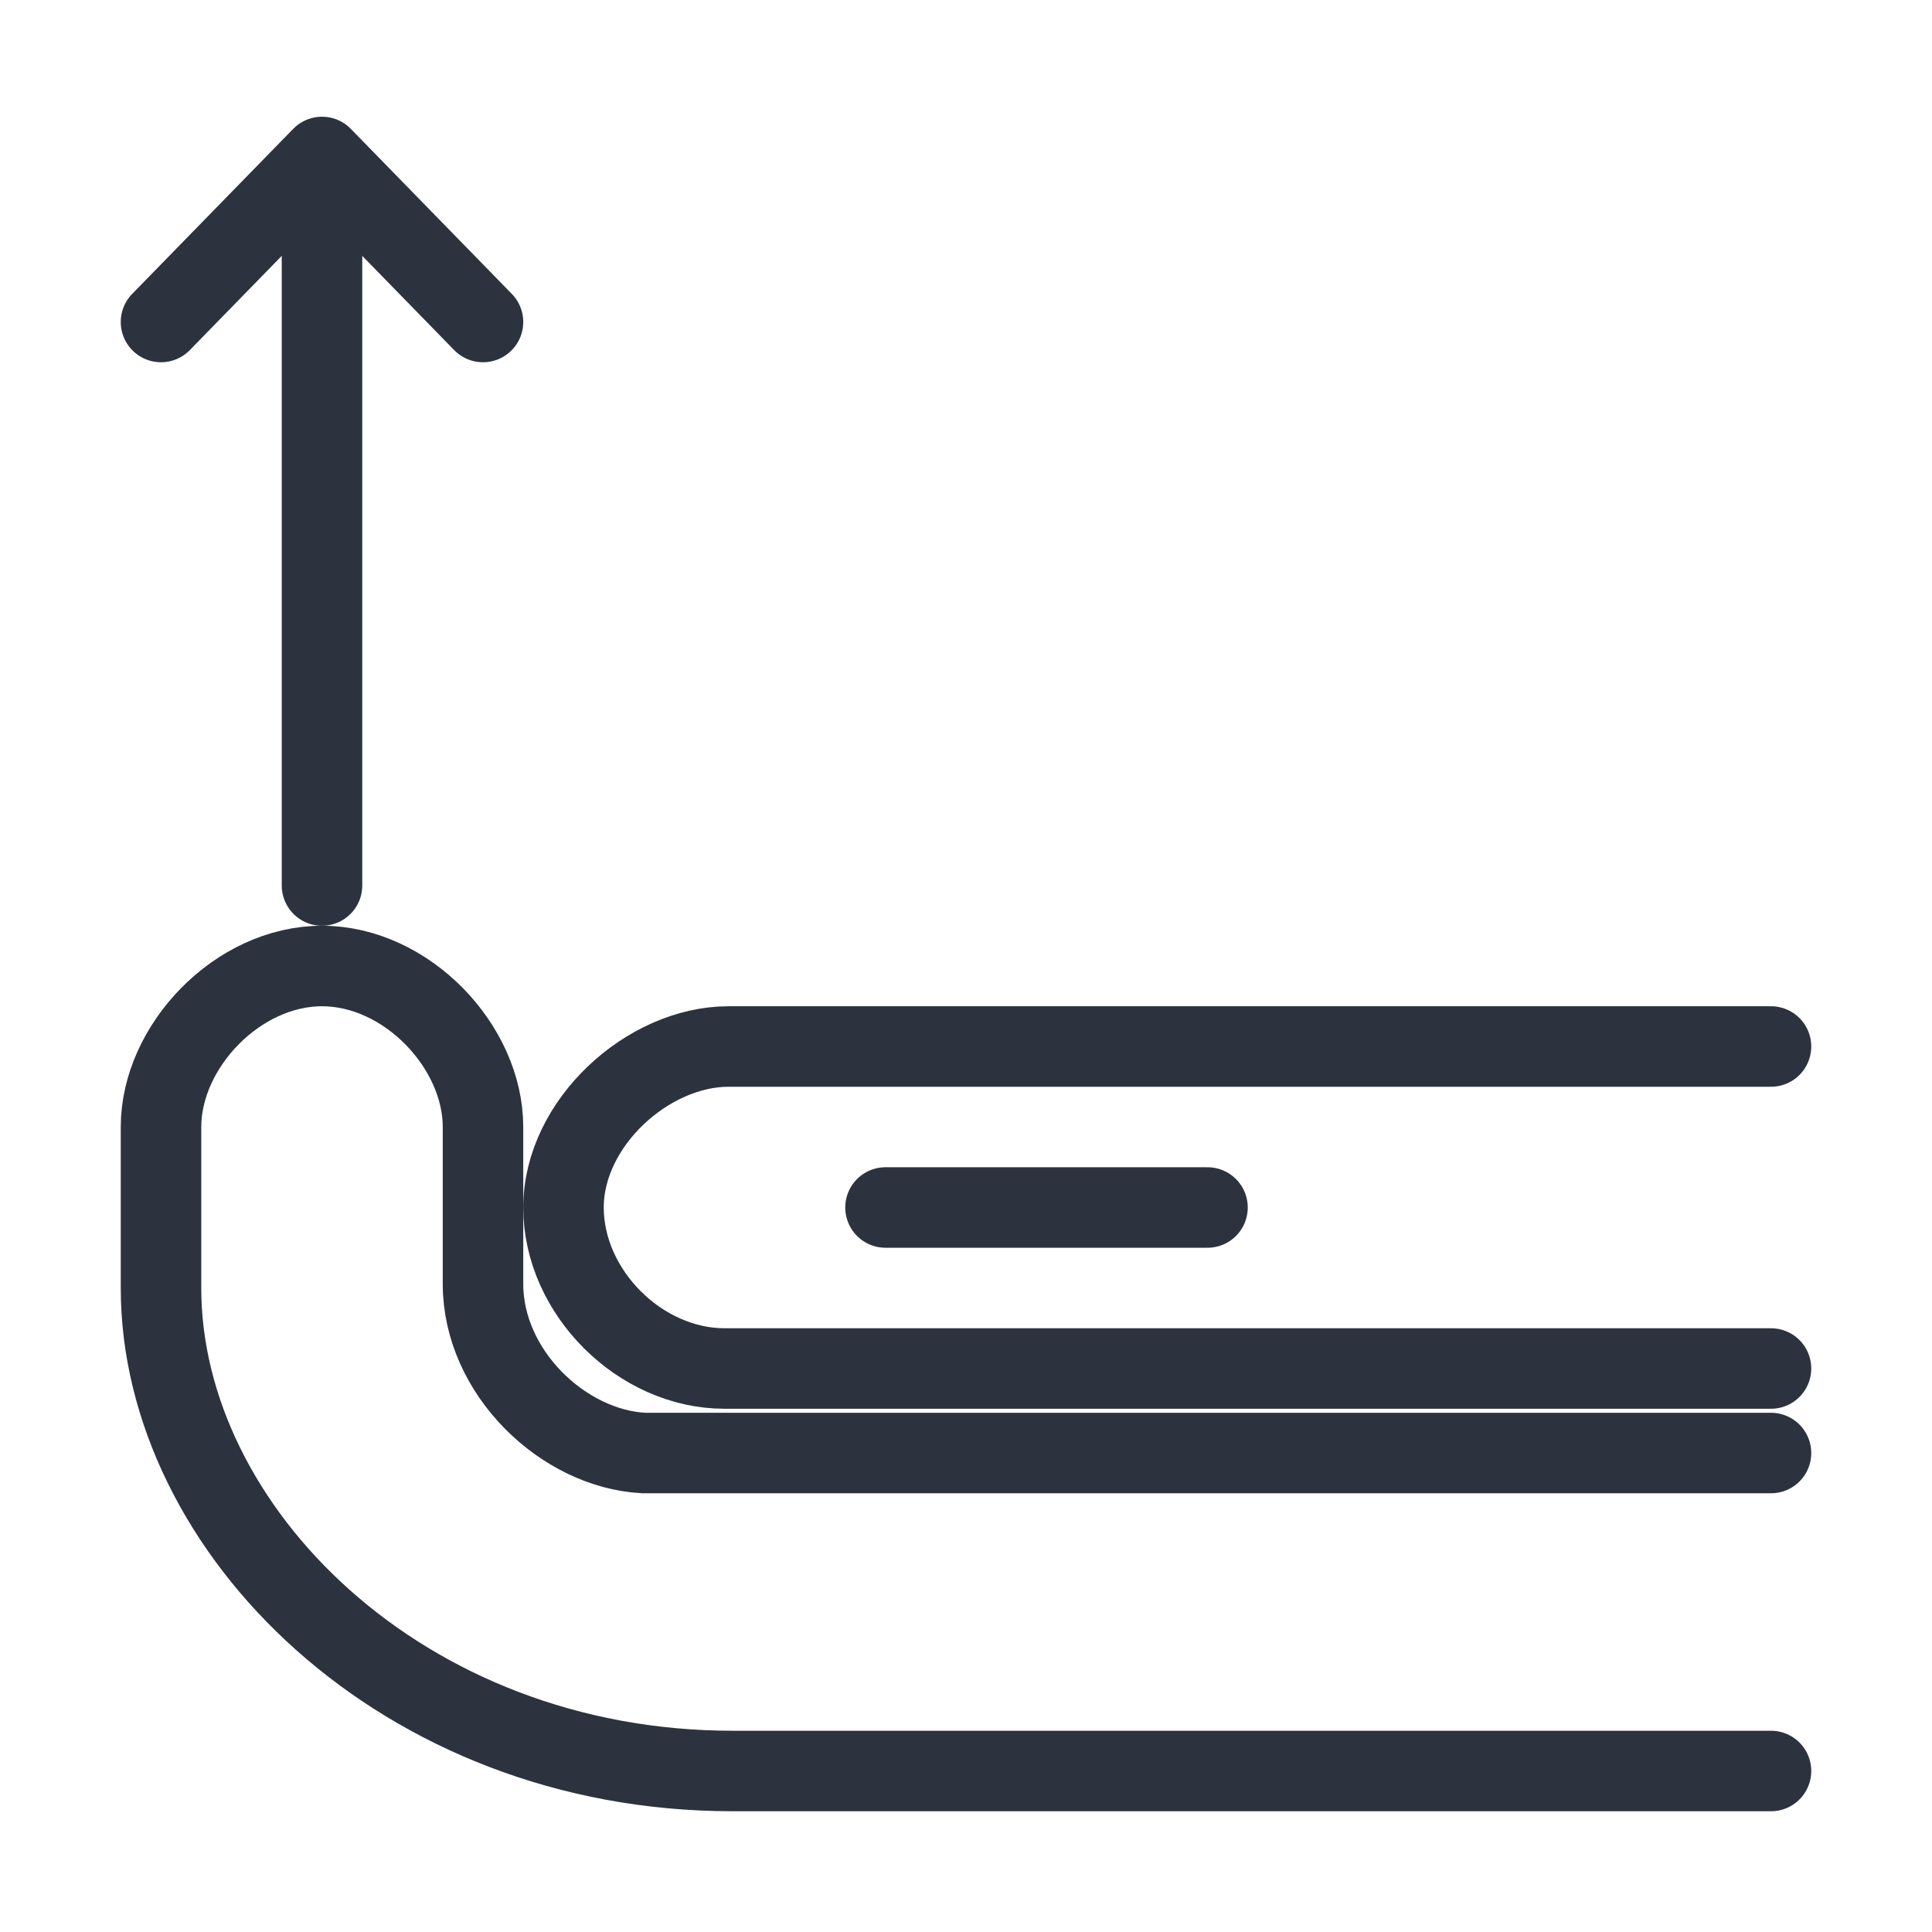<svg stroke-miterlimit="10" stroke-linejoin="round" stroke-linecap="round" stroke="#2C333E" fill="none" stroke-width="2" height="48" width="48" viewBox="0 0 48 48" xmlns="http://www.w3.org/2000/svg">
	<path d="M44,34H18c-2.1,0-4-1.9-4-4v0c0-2.1,2.1-4,4.1-4H44"></path>
	<path d="M44,36.1c0,0-26.4,0-28,0c-2-0.1-4-2-4-4.2c0-1.9,0-3.9,0-3.9c0-2-1.9-4-4-4s-4,2-4,4c0,0,0,2,0,4c0,6,6,12,14.2,12	c3.9,0,25.8,0,25.8,0"></path>
	<line y2="30" x2="30" y1="30" x1="22"></line>
	<line y2="4" x2="8" y1="22" x1="8"></line>
	<polyline points="4,8 8,3.9 12,8"></polyline>
</svg>
